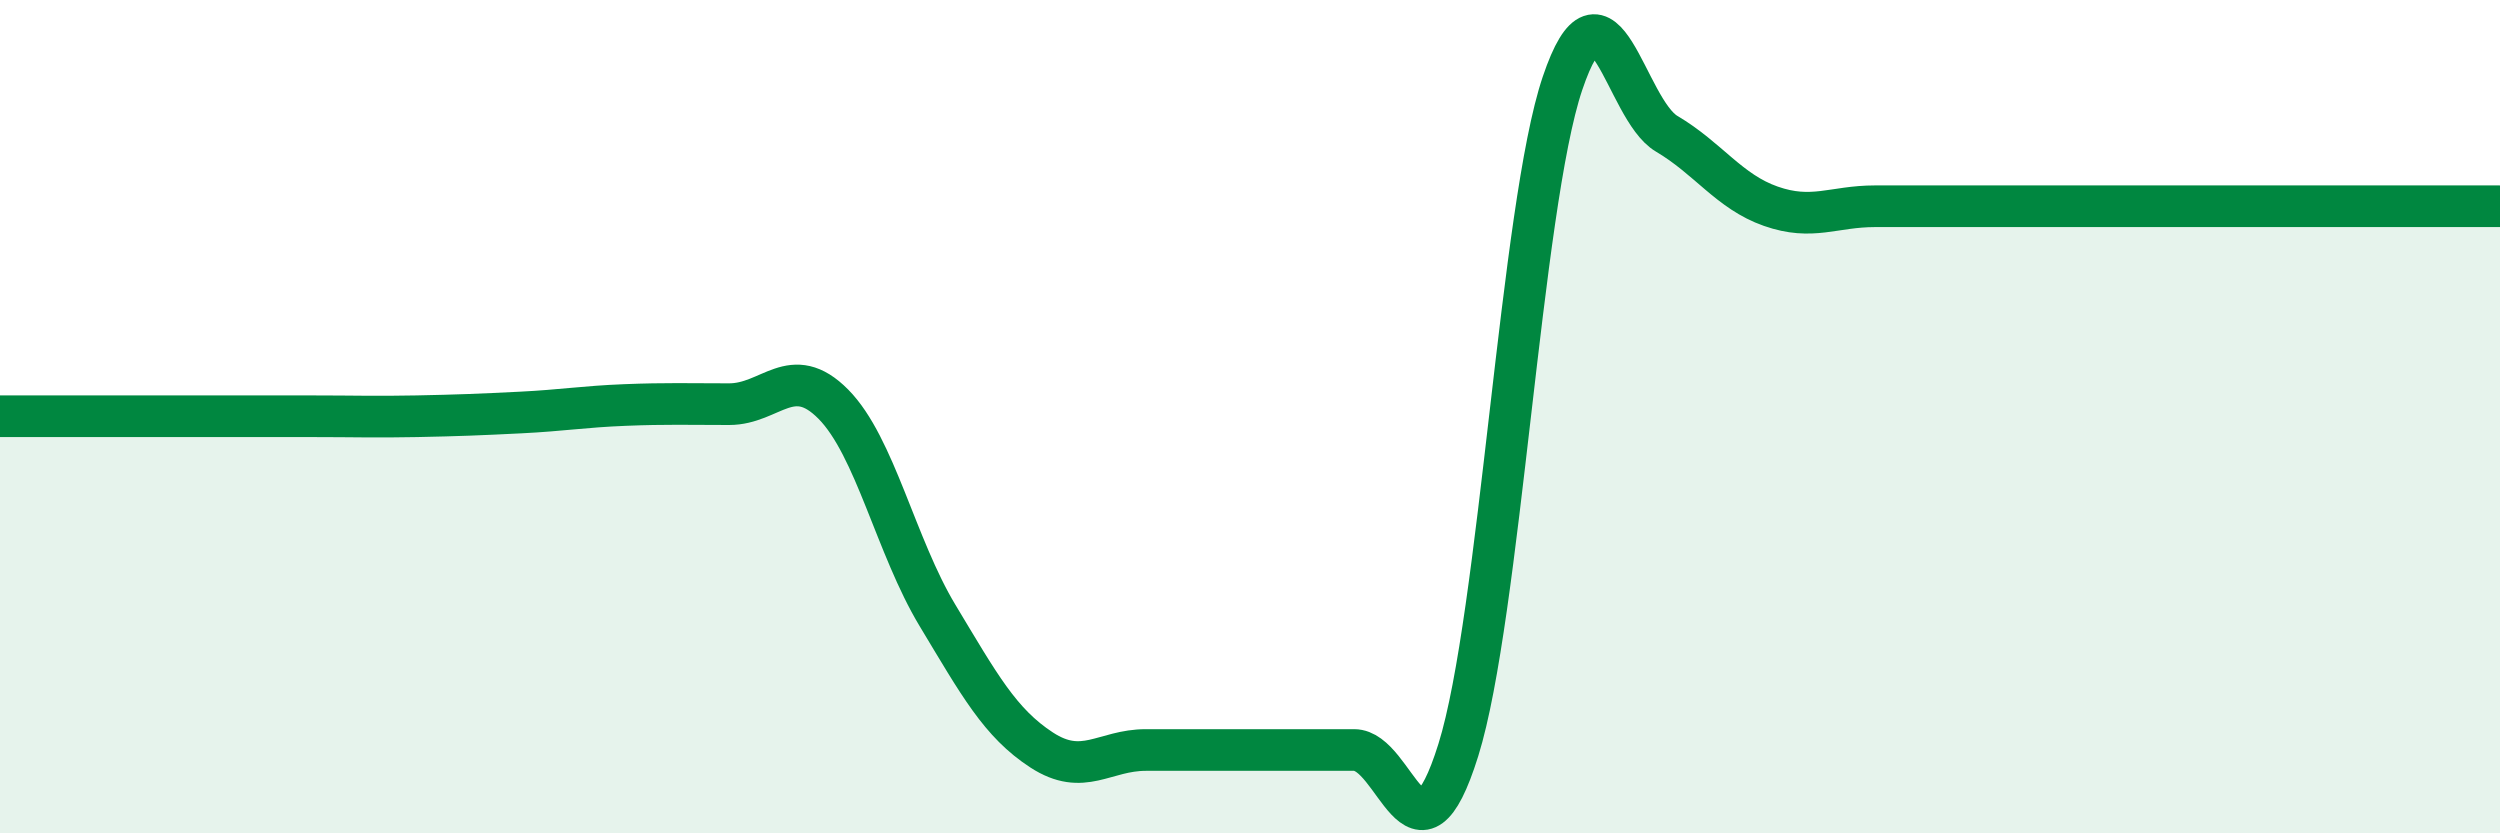 
    <svg width="60" height="20" viewBox="0 0 60 20" xmlns="http://www.w3.org/2000/svg">
      <path
        d="M 0,9.99 C 0.5,9.99 1.5,9.99 2.5,9.99 C 3.5,9.99 4,9.99 5,9.99 C 6,9.99 6.5,9.99 7.5,9.99 C 8.5,9.99 9,10.01 10,9.99 C 11,9.97 11.5,9.95 12.5,9.9 C 13.5,9.85 14,9.76 15,9.72 C 16,9.68 16.5,9.7 17.5,9.7 C 18.5,9.7 19,8.69 20,9.7 C 21,10.71 21.5,13.11 22.5,14.77 C 23.5,16.43 24,17.35 25,18 C 26,18.65 26.5,18 27.5,18 C 28.5,18 29,18 30,18 C 31,18 31.5,18 32.5,18 C 33.5,18 34,21.2 35,18 C 36,14.8 36.5,4.96 37.5,2 C 38.5,-0.96 39,2.62 40,3.21 C 41,3.8 41.5,4.6 42.5,4.95 C 43.5,5.3 44,4.95 45,4.95 C 46,4.95 46.5,4.95 47.5,4.95 C 48.5,4.95 49,4.95 50,4.95 C 51,4.95 51.5,4.95 52.5,4.95 C 53.5,4.95 53.5,4.95 55,4.95 C 56.5,4.95 59,4.95 60,4.95L60 20L0 20Z"
        fill="#008740"
        opacity="0.1"
        stroke-linecap="round"
        stroke-linejoin="round"
      />
      <path
        d="M 0,9.99 C 0.5,9.99 1.5,9.99 2.5,9.99 C 3.5,9.99 4,9.99 5,9.99 C 6,9.99 6.5,9.99 7.5,9.99 C 8.5,9.99 9,10.01 10,9.99 C 11,9.97 11.5,9.95 12.5,9.9 C 13.5,9.85 14,9.76 15,9.72 C 16,9.68 16.5,9.7 17.5,9.7 C 18.5,9.7 19,8.69 20,9.7 C 21,10.71 21.5,13.11 22.5,14.77 C 23.5,16.43 24,17.35 25,18 C 26,18.65 26.5,18 27.5,18 C 28.5,18 29,18 30,18 C 31,18 31.5,18 32.5,18 C 33.5,18 34,21.2 35,18 C 36,14.8 36.5,4.96 37.5,2 C 38.5,-0.96 39,2.62 40,3.21 C 41,3.8 41.5,4.6 42.5,4.95 C 43.5,5.3 44,4.95 45,4.95 C 46,4.95 46.5,4.95 47.5,4.95 C 48.5,4.95 49,4.95 50,4.95 C 51,4.95 51.5,4.95 52.5,4.95 C 53.5,4.95 53.5,4.95 55,4.95 C 56.5,4.95 59,4.95 60,4.95"
        stroke="#008740"
        stroke-width="1"
        fill="none"
        stroke-linecap="round"
        stroke-linejoin="round"
      />
    </svg>
  